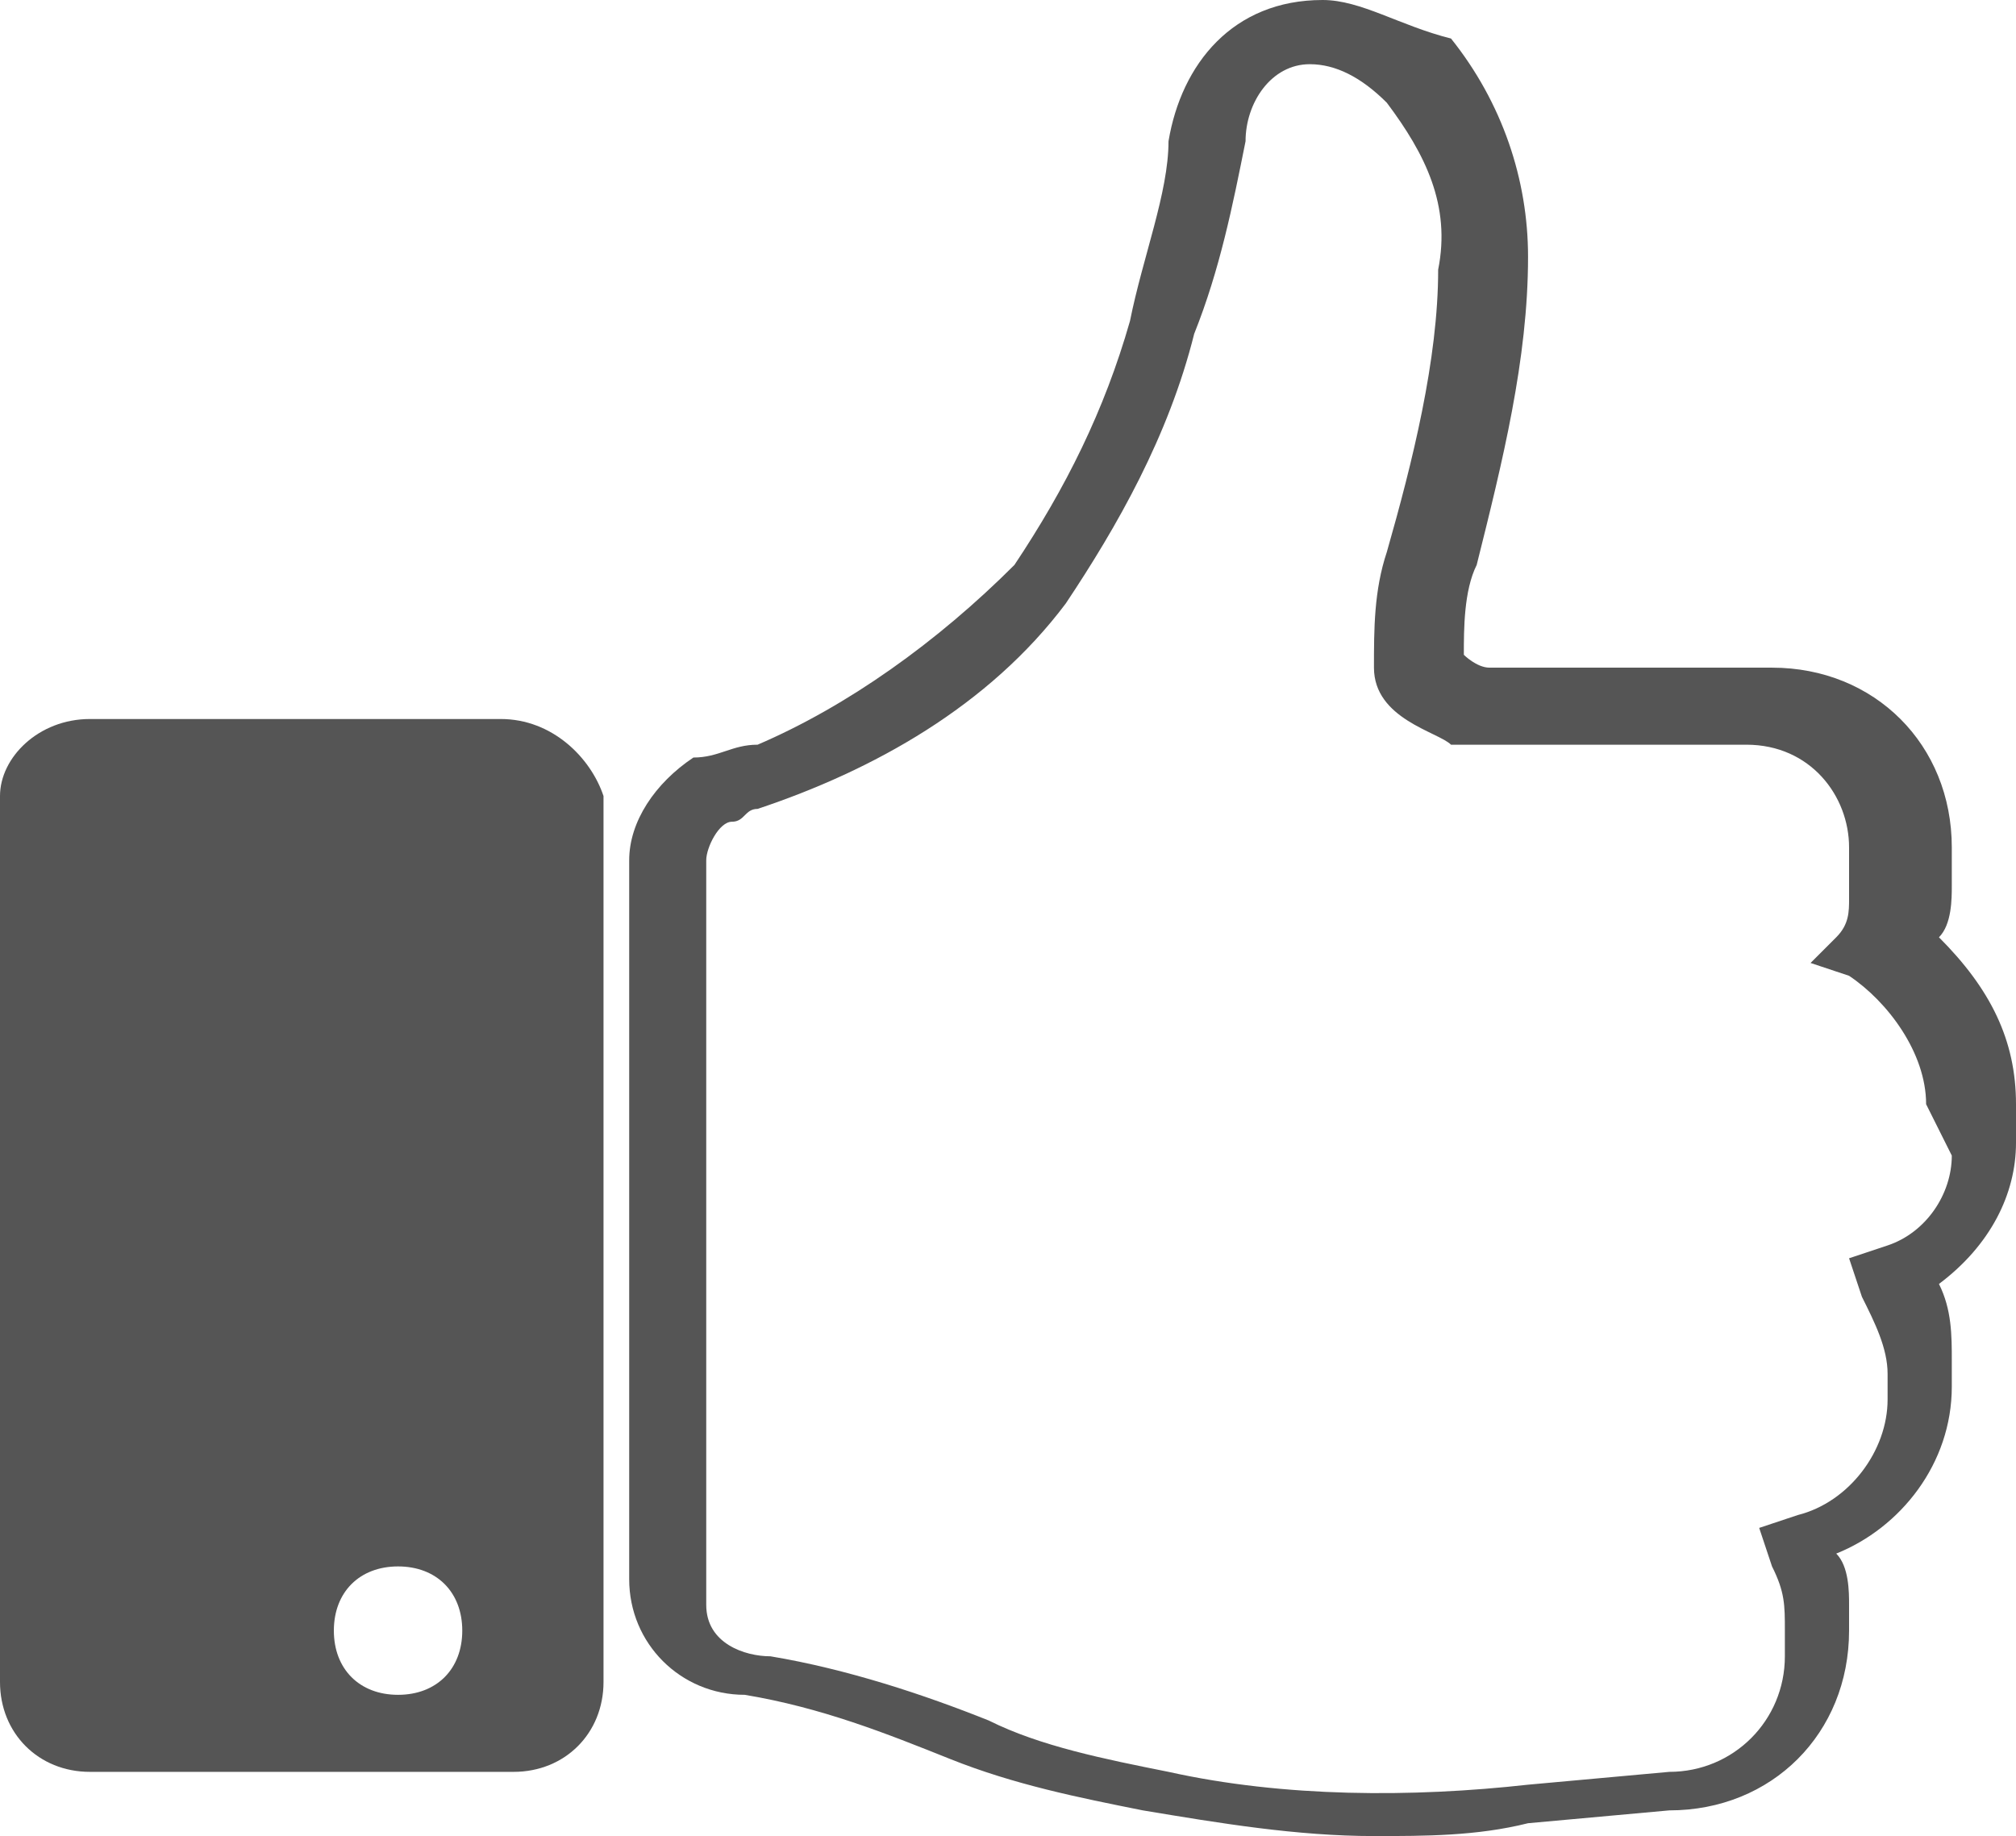 <?xml version="1.0" encoding="utf-8"?>
<!-- Generator: Adobe Illustrator 27.8.1, SVG Export Plug-In . SVG Version: 6.00 Build 0)  -->
<svg version="1.1" id="レイヤー_1" xmlns="http://www.w3.org/2000/svg" xmlns:xlink="http://www.w3.org/1999/xlink" x="0px"
	 y="0px" viewBox="0 0 15.7 14.3" style="enable-background:new 0 0 15.7 14.3;" xml:space="preserve">
<style type="text/css">
	.st0{fill:#555555;}
</style>
<g>
	<path class="st0" d="M3.9,5.6H0.7C0.3,5.6,0,5.9,0,6.2c0,0,0,0,0,0v6.9c0,0.4,0.3,0.7,0.7,0.7c0,0,0,0,0,0h3.3
		c0.4,0,0.7-0.3,0.7-0.7l0,0V6.2C4.6,5.9,4.3,5.6,3.9,5.6C3.9,5.6,3.9,5.6,3.9,5.6 M3.1,13.2c-0.3,0-0.5-0.2-0.5-0.5
		s0.2-0.5,0.5-0.5s0.5,0.2,0.5,0.5S3.4,13.2,3.1,13.2C3.1,13.2,3.1,13.2,3.1,13.2"/>
	<path class="st0" d="M15.1,7.3c0.1-0.1,0.1-0.3,0.1-0.4V6.6c0-0.8-0.6-1.4-1.4-1.4h-2.2l0,0c-0.1,0-0.2-0.1-0.2-0.1
		c0-0.2,0-0.5,0.1-0.7c0.2-0.8,0.4-1.6,0.4-2.4c0-0.6-0.2-1.2-0.6-1.7C10.9,0.2,10.6,0,10.3,0h0h0C9.6,0,9.2,0.5,9.1,1.1
		C9.1,1.5,8.9,2,8.8,2.5C8.6,3.2,8.3,3.8,7.9,4.4C7.3,5,6.6,5.5,5.9,5.8l0,0c-0.2,0-0.3,0.1-0.5,0.1l0.1,0.2l0,0L5.4,5.9
		C5.1,6.1,4.9,6.4,4.9,6.7v5.6c0,0.5,0.4,0.9,0.9,0.9c0.6,0.1,1.1,0.3,1.6,0.5c0.5,0.2,1,0.3,1.5,0.4c0.6,0.1,1.2,0.2,1.8,0.2
		c0.4,0,0.8,0,1.2-0.1l1.1-0.1c0.8,0,1.4-0.6,1.4-1.4v-0.2c0-0.1,0-0.3-0.1-0.4c0.5-0.2,0.9-0.7,0.9-1.3v-0.2c0-0.2,0-0.4-0.1-0.6
		c0.4-0.3,0.6-0.7,0.6-1.1V8.6C15.7,8.1,15.5,7.7,15.1,7.3 M15.2,9c0,0.3-0.2,0.6-0.5,0.7l-0.3,0.1l0.1,0.3c0.1,0.2,0.2,0.4,0.2,0.6
		v0.2c0,0.4-0.3,0.8-0.7,0.9l-0.3,0.1l0.1,0.3c0.1,0.2,0.1,0.3,0.1,0.5v0.2c0,0.5-0.4,0.9-0.9,0.9l-1.1,0.1h0
		c-0.9,0.1-1.9,0.1-2.8-0.1c-0.5-0.1-1-0.2-1.4-0.4c-0.5-0.2-1.1-0.4-1.7-0.5c-0.2,0-0.5-0.1-0.5-0.4V6.7c0-0.1,0.1-0.3,0.2-0.3l0,0
		c0.1,0,0.1-0.1,0.2-0.1h0C6.8,6,7.7,5.5,8.3,4.7c0.4-0.6,0.8-1.3,1-2.1c0.2-0.5,0.3-1,0.4-1.5v0v0c0-0.3,0.2-0.6,0.5-0.6
		c0.2,0,0.4,0.1,0.6,0.3c0.3,0.4,0.5,0.8,0.4,1.3c0,0.7-0.2,1.5-0.4,2.2c-0.1,0.3-0.1,0.6-0.1,0.9c0,0.4,0.5,0.5,0.6,0.6l0,0l0,0
		h2.3c0.5,0,0.8,0.4,0.8,0.8v0.4c0,0.1,0,0.2-0.1,0.3l-0.2,0.2l0.3,0.1c0.3,0.2,0.6,0.6,0.6,1L15.2,9z"/>
</g>
</svg>
